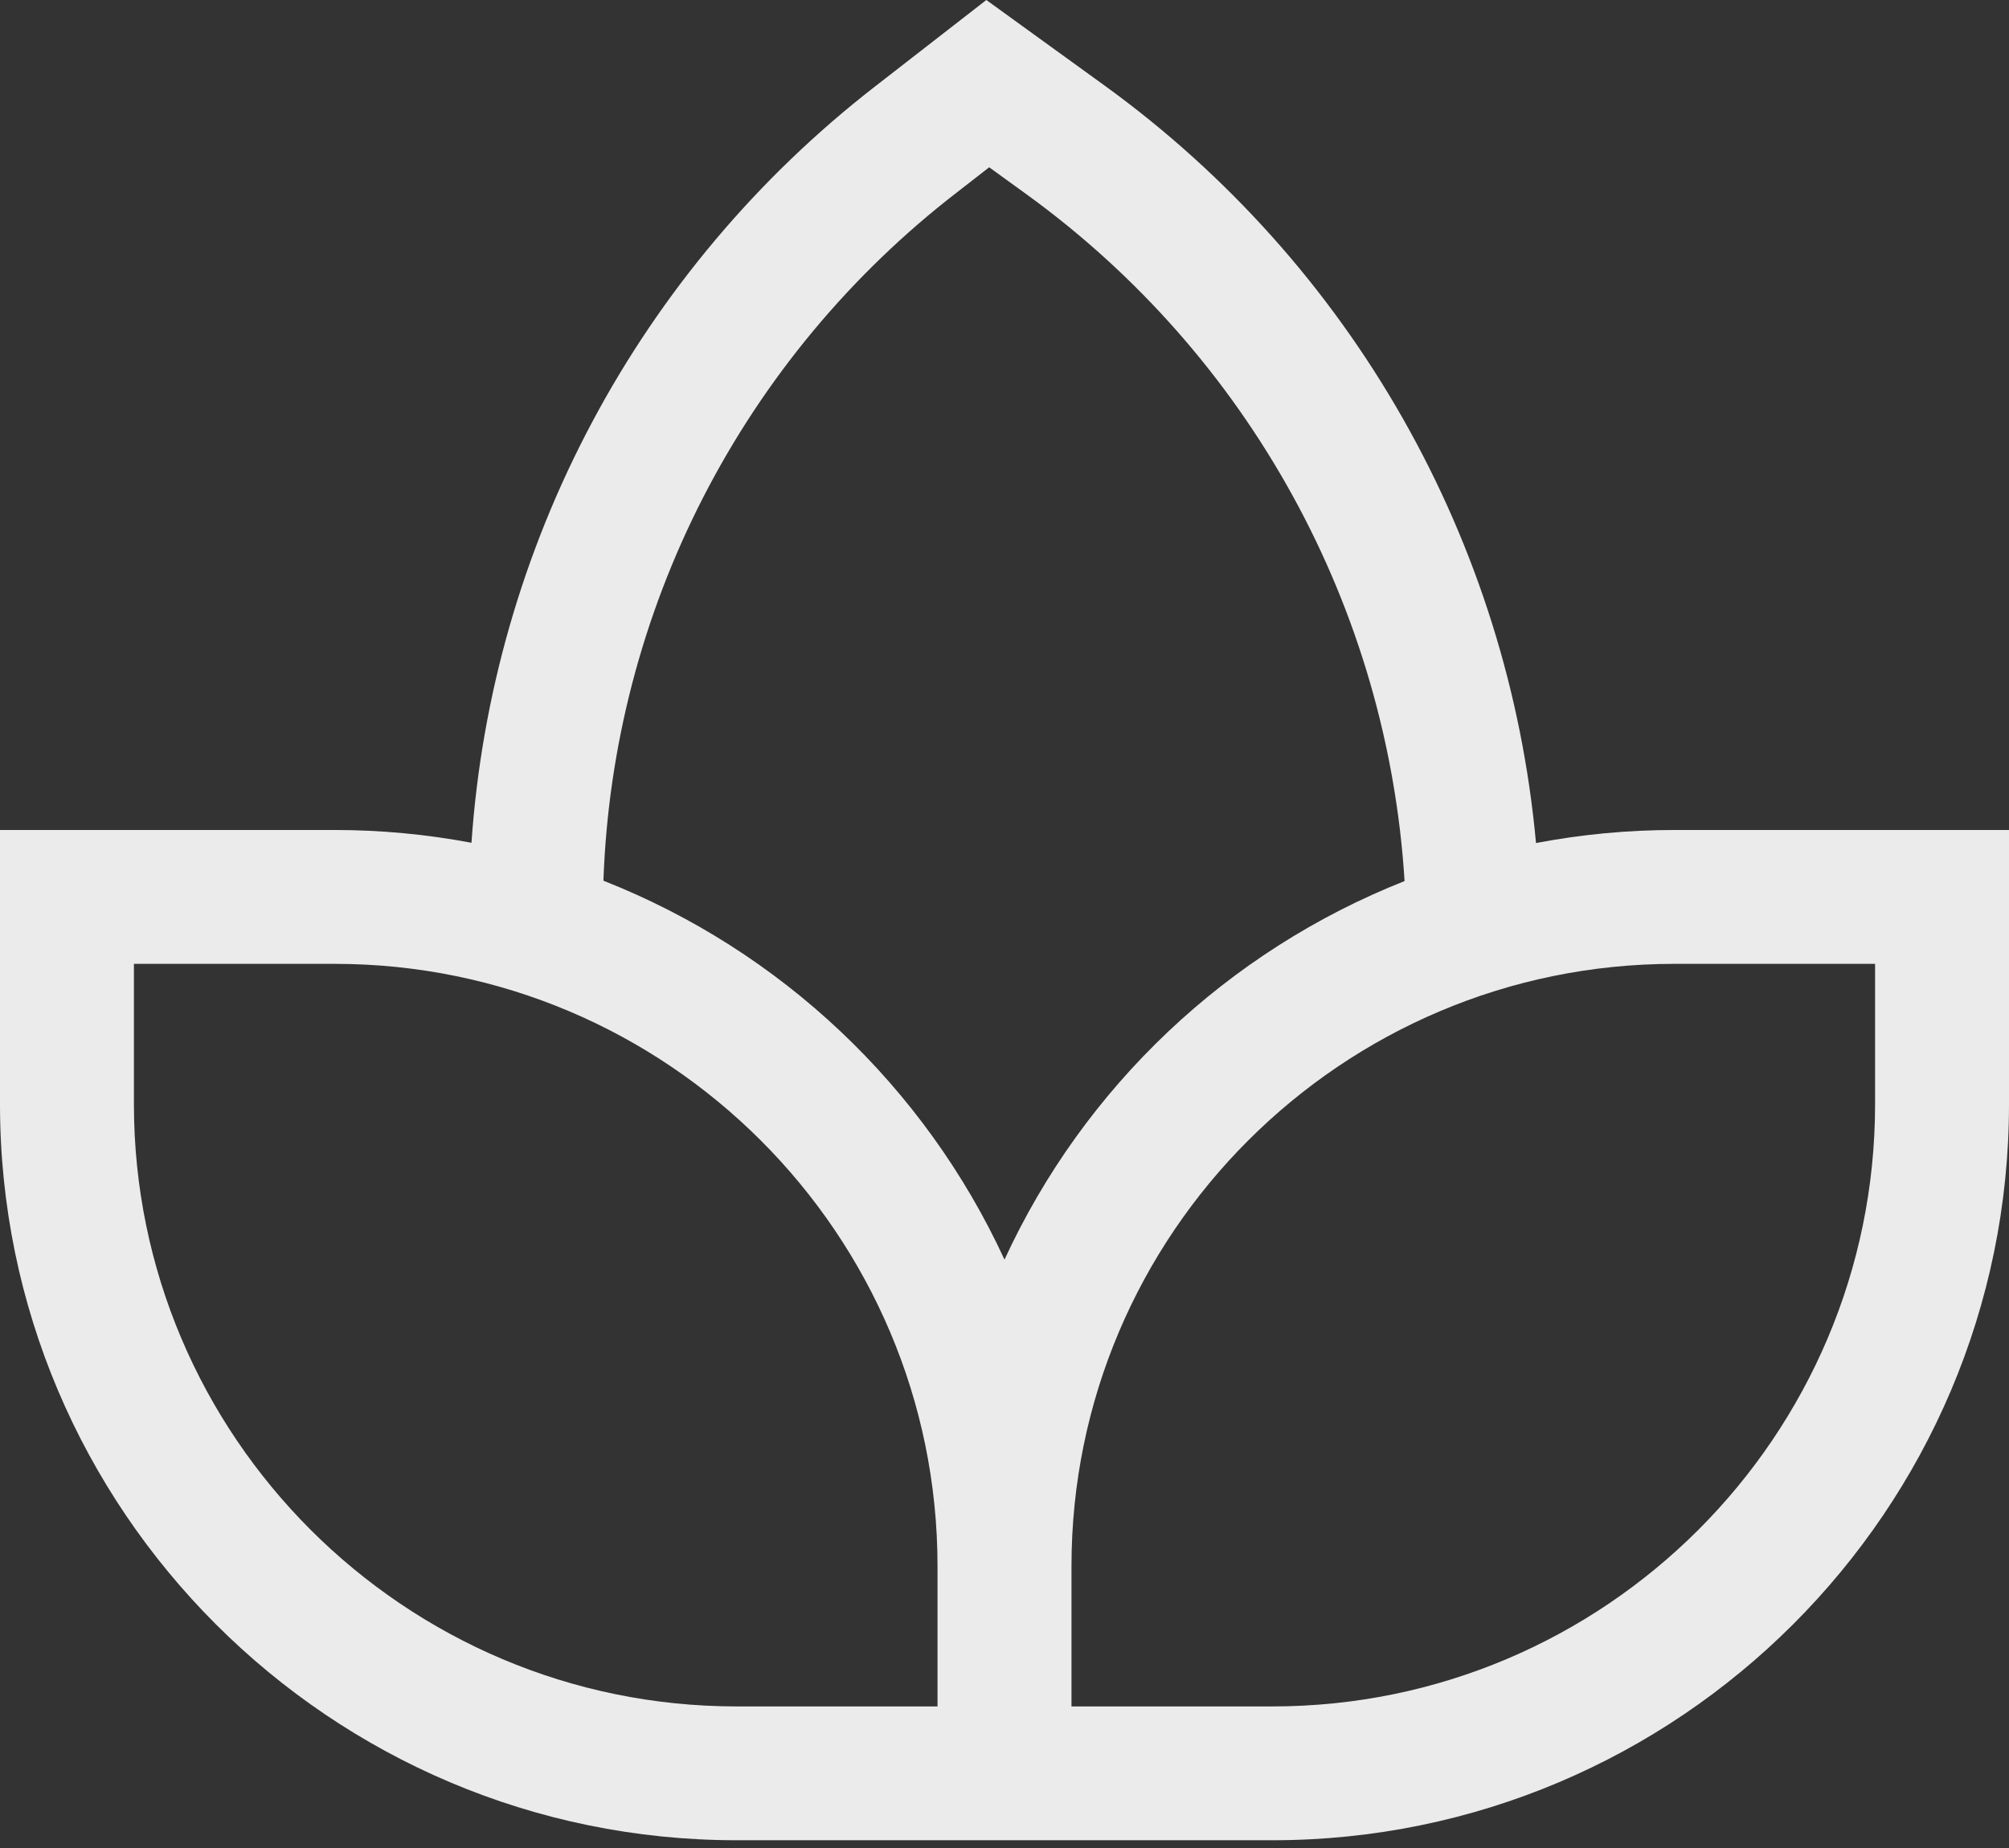 <?xml version="1.0" encoding="UTF-8"?> <svg xmlns="http://www.w3.org/2000/svg" width="50" height="46" viewBox="0 0 50 46" fill="none"><rect x="0" y="0" width="50" height="46" fill="#333333" stroke="none"/> <path d="M38.228 20.985C37.889 17.264 36.758 13.659 34.911 10.411C33.064 7.163 30.544 4.347 27.52 2.151L24.548 0L21.763 2.164C18.861 4.419 16.468 7.26 14.74 10.502C13.012 13.744 11.987 17.313 11.734 20.978C10.613 20.767 9.474 20.66 8.333 20.66H0V27.485C0 37.588 8.224 45.807 18.333 45.807H31.667C41.776 45.807 50 37.588 50 27.485V20.66H41.667C40.513 20.66 39.361 20.769 38.228 20.985ZM23.809 4.794L24.619 4.164L25.565 4.849C28.293 6.829 30.549 9.387 32.172 12.34C33.796 15.293 34.747 18.568 34.957 21.931C30.549 23.676 26.983 27.051 25 31.354C23.012 27.043 19.437 23.664 15.018 21.922C15.135 18.597 15.983 15.338 17.502 12.378C19.022 9.418 21.175 6.828 23.809 4.794ZM23.333 42.476H18.333C10.062 42.476 3.333 35.751 3.333 27.485V23.992H8.333C16.604 23.992 23.333 30.717 23.333 38.983V42.476ZM46.667 27.485C46.667 35.751 39.938 42.476 31.667 42.476H26.667V38.983C26.667 30.717 33.396 23.992 41.667 23.992H46.667V27.485Z" fill="white" fill-opacity="0.9"></path> </svg> 
